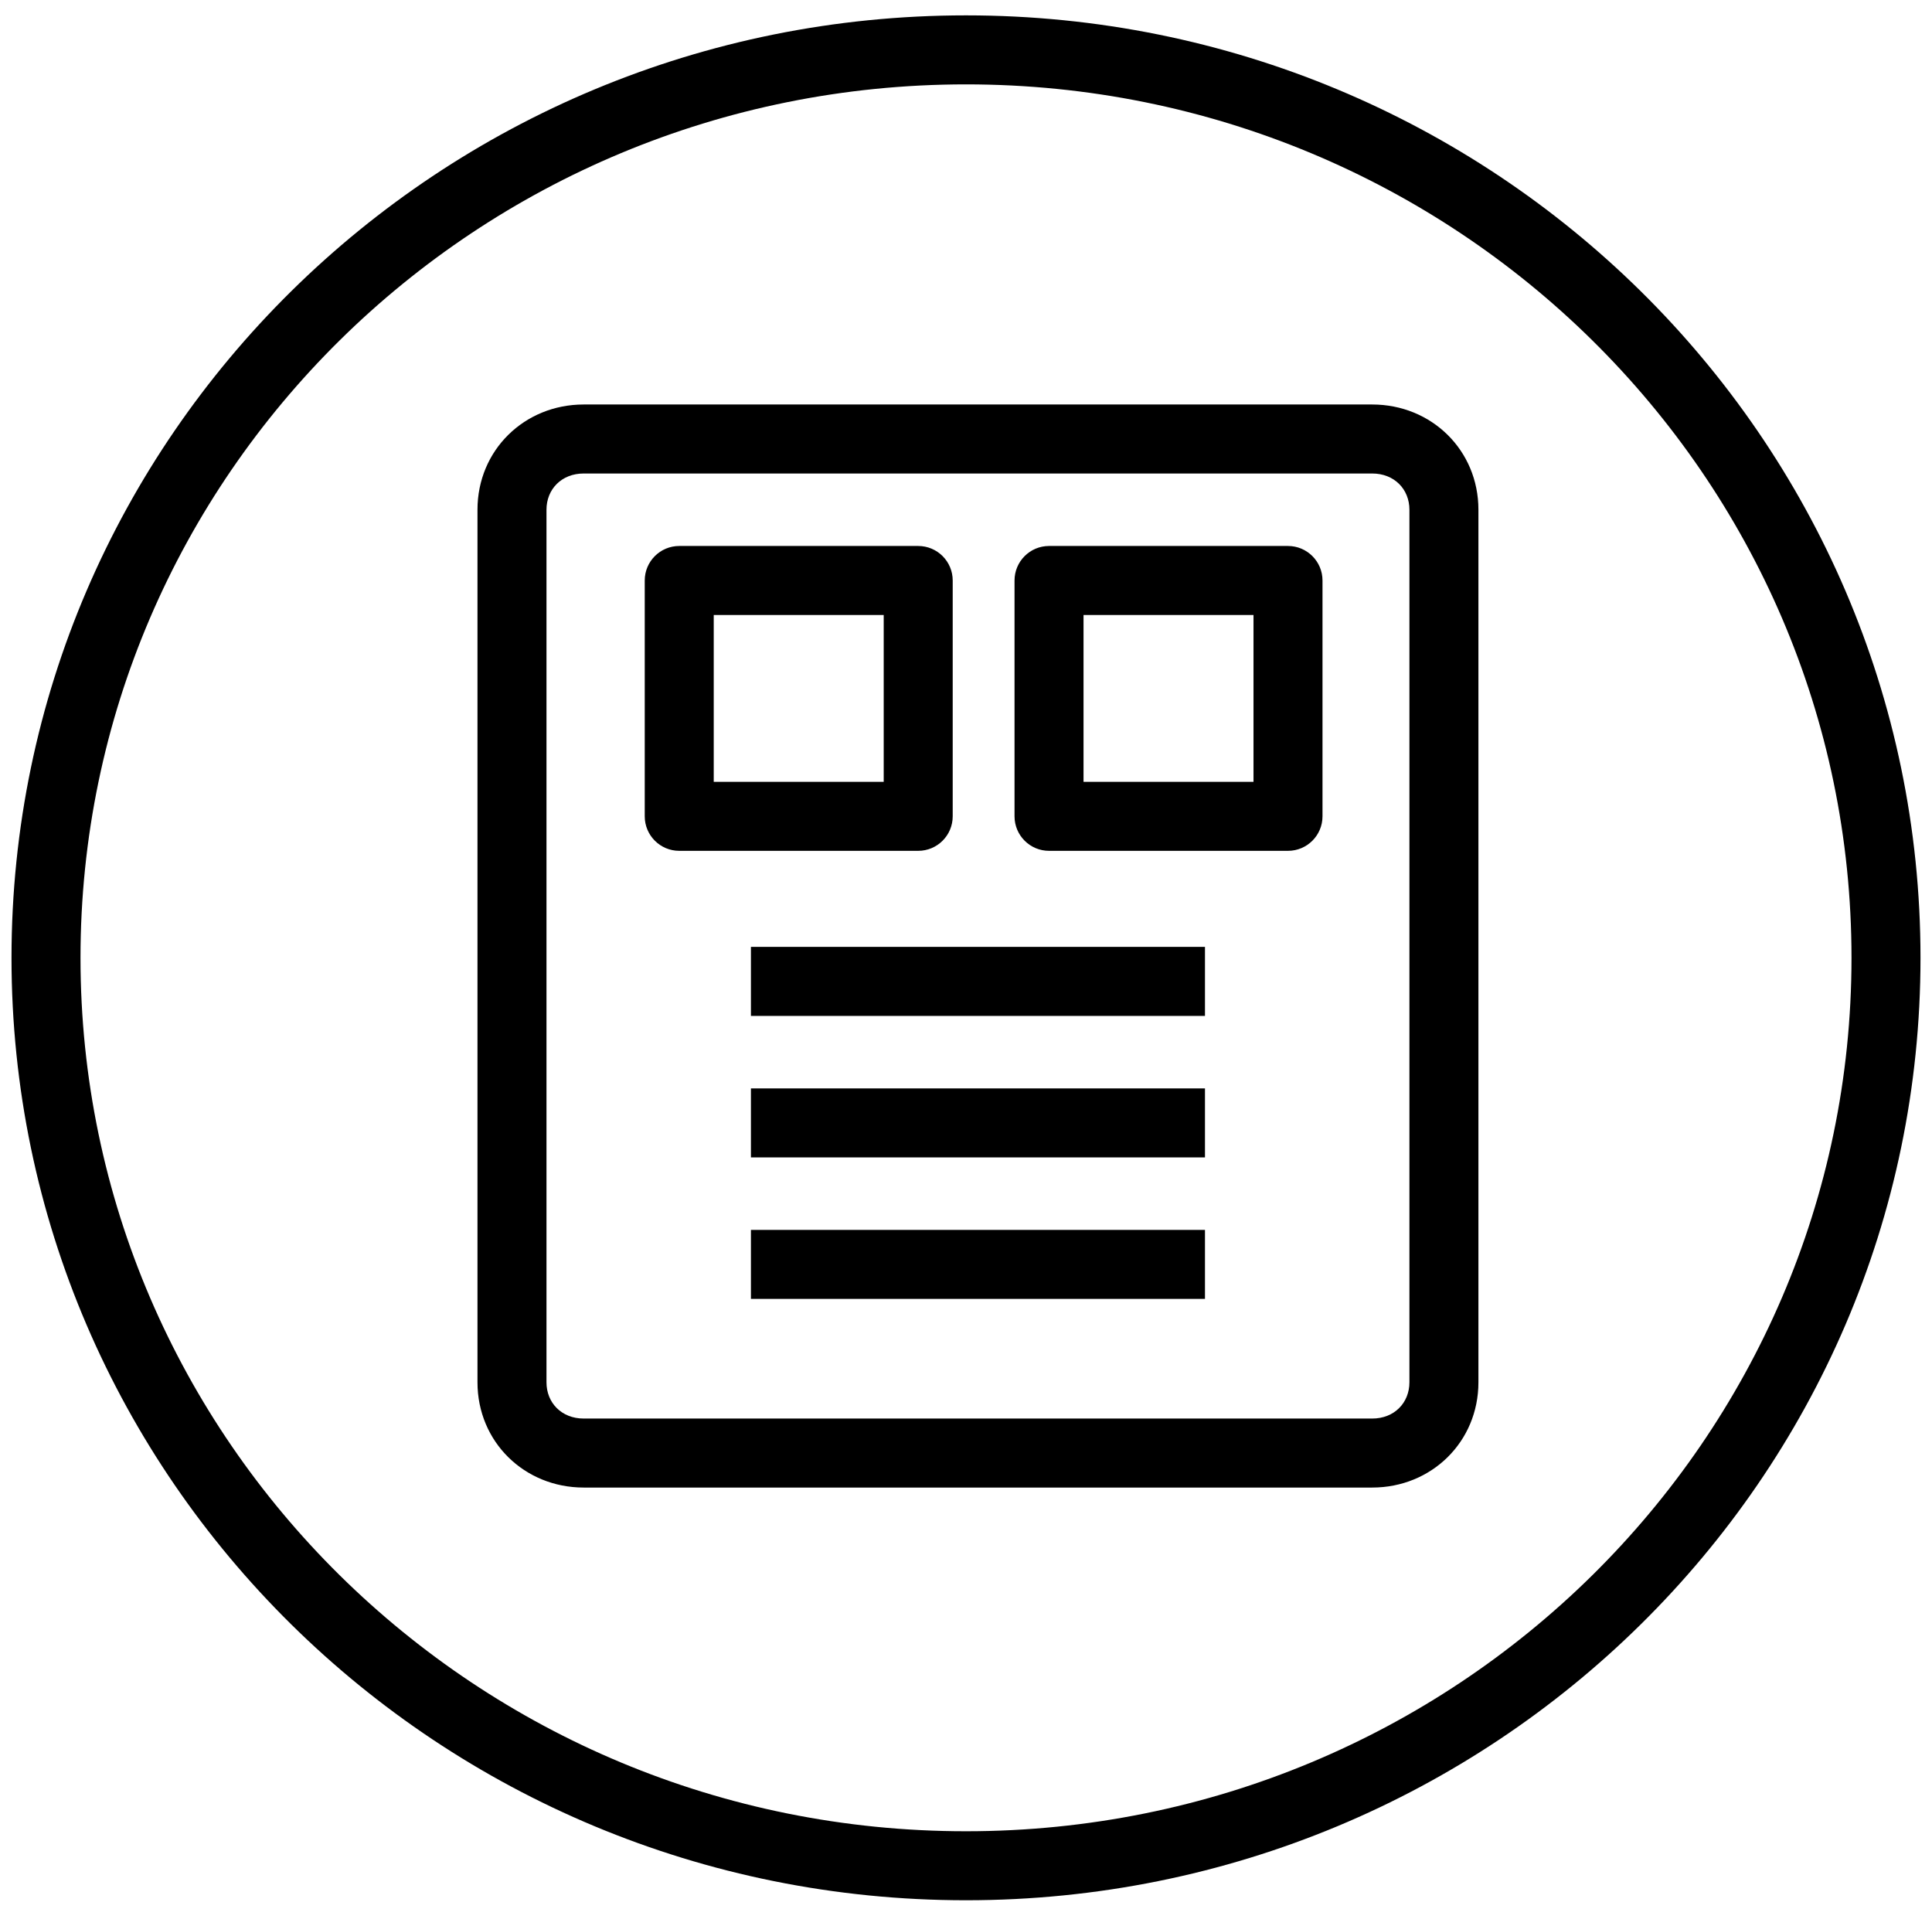 <svg width="84" height="83" viewBox="0 0 84 83" fill="none" xmlns="http://www.w3.org/2000/svg">
<g clip-path="url(#clip0_1028_4841)">
<path d="M39.922 25.236H41.422C41.422 24.408 40.751 23.736 39.922 23.736V25.236ZM29.532 25.236V23.736C28.704 23.736 28.032 24.408 28.032 25.236H29.532ZM29.532 35.489H28.032C28.032 36.317 28.704 36.989 29.532 36.989V35.489ZM39.922 35.489V36.989C40.751 36.989 41.422 36.317 41.422 35.489H39.922ZM56 25.236H57.5C57.5 24.408 56.828 23.736 56 23.736V25.236ZM45.61 25.236V23.736C44.782 23.736 44.11 24.408 44.11 25.236H45.61ZM45.61 35.489H44.11C44.11 36.317 44.782 36.989 45.61 36.989V35.489ZM56 35.489V36.989C56.828 36.989 57.5 36.317 57.5 35.489H56ZM80.5 41.64C80.5 62.592 63.282 79.612 42 79.612V82.612C64.901 82.612 83.5 64.287 83.5 41.64H80.5ZM42 79.612C20.718 79.612 3.5 62.592 3.5 41.64H0.5C0.5 64.287 19.099 82.612 42 82.612V79.612ZM3.5 41.64C3.5 20.688 20.718 3.668 42 3.668V0.668C19.099 0.668 0.5 18.993 0.5 41.64H3.5ZM42 3.668C63.282 3.668 80.5 20.688 80.5 41.64H83.5C83.5 18.993 64.901 0.668 42 0.668V3.668ZM59.662 61.67H25.377V64.67H59.662V61.67ZM25.377 61.67C24.42 61.67 23.76 60.99 23.76 60.094H20.76C20.76 62.684 22.801 64.67 25.377 64.67V61.67ZM23.76 60.094V22.16H20.76V60.094H23.76ZM23.76 22.16C23.76 21.265 24.42 20.585 25.377 20.585V17.585C22.801 17.585 20.76 19.57 20.76 22.16H23.76ZM25.377 20.585H59.662V17.585H25.377V20.585ZM59.662 20.585C60.619 20.585 61.279 21.265 61.279 22.16H64.279C64.279 19.57 62.238 17.585 59.662 17.585V20.585ZM61.279 22.16V60.094H64.279V22.16H61.279ZM61.279 60.094C61.279 60.99 60.619 61.67 59.662 61.67V64.67C62.238 64.67 64.279 62.684 64.279 60.094H61.279ZM39.922 23.736H29.532V26.736H39.922V23.736ZM28.032 25.236V35.489H31.032V25.236H28.032ZM29.532 36.989H39.922V33.989H29.532V36.989ZM41.422 35.489V25.236H38.422V35.489H41.422ZM32.649 44.165H52.39V41.165H32.649V44.165ZM32.649 50.317H52.39V47.317H32.649V50.317ZM32.649 56.468H52.39V53.468H32.649V56.468ZM56 23.736H45.61V26.736H56V23.736ZM44.11 25.236V35.489H47.11V25.236H44.11ZM45.61 36.989H56V33.989H45.61V36.989ZM57.5 35.489V25.236H54.5V35.489H57.5Z" fill="black"/>
</g>
<defs>
<clipPath id="clip0_1028_4841">
<rect width="84" height="83" fill="white"/>
</clipPath>
</defs>
</svg>
